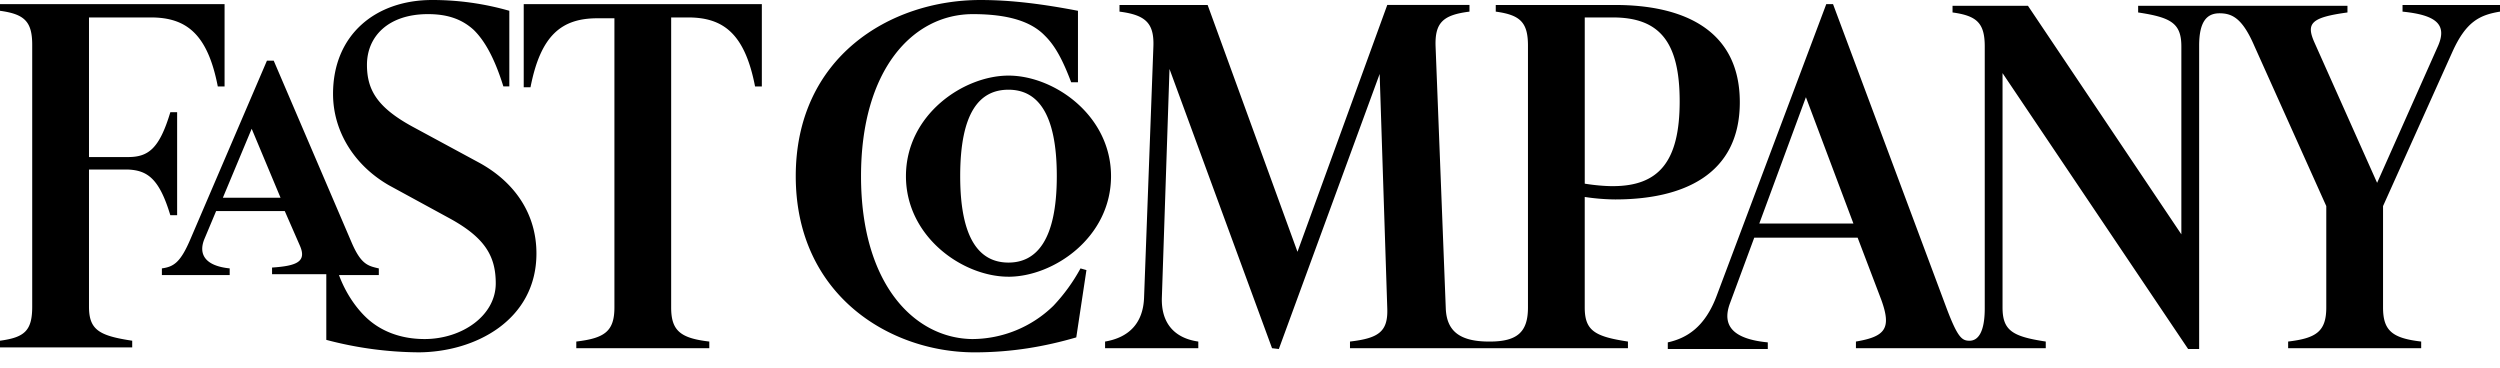 <svg xmlns="http://www.w3.org/2000/svg" width="129" height="19" fill="none"><path fill="#000" d="M113.476 2.358c0-1.243.394-1.672 1.05-1.672s1.18.257 1.793 1.672l3.717 8.276v5.232c0 1.243-.525 1.586-1.968 1.758v.343h6.865v-.343c-1.487-.172-1.968-.558-1.968-1.758v-5.232l3.586-7.975c.7-1.544 1.4-1.887 2.449-2.059V.257h-5.029V.6c1.706.172 2.318.644 1.837 1.758l-3.149 7.076-3.236-7.247c-.437-.986-.175-1.287 1.706-1.544V.3h-10.801v.343c1.705.257 2.23.558 2.23 1.758v9.691L104.643.3h-3.892v.343c1.268.172 1.662.558 1.662 1.758V15.91c0 1.243-.35 1.672-.787 1.672-.394 0-.612-.172-1.181-1.672L94.585.214h-.35l-5.64 15.009c-.613 1.672-1.575 2.23-2.537 2.444v.343h5.16v-.343c-1.793-.172-2.361-.858-1.968-1.973l1.269-3.43h5.335l1.224 3.216c.525 1.458.219 1.886-1.312 2.144v.343h9.795v-.343c-1.705-.258-2.23-.558-2.23-1.758V3.773l9.577 14.237h.568zM44.429 9.091c0-5.49 2.667-8.362 5.772-8.362 1.836 0 3.017.386 3.717 1.115.524.514.918 1.243 1.355 2.401h.35V.557C53.83.214 52.213 0 50.594 0c-4.679 0-9.533 2.959-9.533 9.09 0 6.133 4.854 9.091 9.227 9.091 1.924 0 3.63-.3 5.248-.772l.524-3.473-.306-.086a9.2 9.2 0 0 1-1.4 1.93 6.03 6.03 0 0 1-4.197 1.715c-2.974-.043-5.728-2.83-5.728-8.404m38.787.514c-.394 0-.918-.043-1.443-.128V.9h1.443c2.405 0 3.455 1.244 3.455 4.331 0 3.13-1.094 4.374-3.455 4.374M27.024.257v4.245h.35C27.9 1.801 28.992.943 30.83.943h.874v14.923c0 1.243-.524 1.586-1.967 1.758v.343H36.6v-.343c-1.487-.172-1.968-.558-1.968-1.758V.9h.875c1.836 0 2.93.858 3.454 3.56h.35V.214H27.024zm-5.466 17.924c2.974 0 6.122-1.672 6.122-5.103 0-2.015-1.093-3.687-3.017-4.716l-3.41-1.844c-1.794-.986-2.318-1.887-2.318-3.173 0-1.458 1.093-2.616 3.148-2.616 1.006 0 1.75.257 2.361.815.525.514 1.05 1.372 1.53 2.916h.307V.557A14.4 14.4 0 0 0 22.301 0c-2.93 0-5.116 1.801-5.116 4.845 0 1.93 1.094 3.688 2.887 4.717l3.148 1.716c1.793.986 2.361 1.93 2.361 3.344 0 1.672-1.749 2.873-3.673 2.873-1.268 0-2.318-.429-3.06-1.158-.482-.471-1.007-1.2-1.357-2.144h2.056v-.343c-.569-.128-.919-.214-1.4-1.329l-4.023-9.39h-.35L9.84 12.306c-.525 1.243-.875 1.457-1.487 1.543v.343h3.499v-.343c-1.269-.128-1.619-.729-1.312-1.5l.612-1.458h3.542l.787 1.8c.35.815-.175 1.03-1.443 1.115v.343h2.799v3.388a19 19 0 0 0 4.722.643m44.429-.171L71.19 3.816l.393 12.093c.044 1.2-.437 1.543-1.924 1.715v.343h14.343v-.343c-1.705-.258-2.23-.558-2.23-1.758v-5.703a11 11 0 0 0 1.574.128c3.455 0 6.428-1.243 6.428-5.017S86.802.257 83.347.257h-6.166V.6c1.269.172 1.662.558 1.662 1.758v13.508c0 1.243-.525 1.758-1.968 1.758h-.043c-1.531 0-2.187-.558-2.23-1.715L74.076 2.4c-.044-1.243.393-1.63 1.749-1.8V.256h-4.242L66.95 12.993 62.314.257h-4.548V.6c1.355.172 1.793.6 1.749 1.801l-.481 12.95c-.044 1.286-.743 2.058-2.012 2.273v.343h4.81v-.343c-1.224-.172-1.924-.944-1.88-2.273l.394-11.792 5.291 14.408zm-13.95-3.73c2.318 0 5.291-2.016 5.291-5.19 0-3.13-2.93-5.188-5.29-5.188-2.318 0-5.292 2.015-5.292 5.189 0 3.13 2.93 5.188 5.291 5.188m0-9.649c1.487 0 2.493 1.2 2.493 4.46 0 3.301-1.05 4.46-2.493 4.46-1.486 0-2.492-1.201-2.492-4.46 0-3.302 1.005-4.46 2.492-4.46m43.598 6.904H90.78l2.405-6.518zm-81.16-1.33H11.5l1.487-3.559zm-5.686.901h.35V5.789h-.35c-.568 1.887-1.136 2.315-2.186 2.315H4.592V.9h3.192c1.836 0 2.93.858 3.454 3.56h.35V.214H0v.343c1.268.172 1.662.558 1.662 1.759v13.507c0 1.243-.394 1.586-1.662 1.758v.343h6.822v-.343c-1.706-.257-2.23-.558-2.23-1.758V8.748h2.011c1.006.042 1.618.471 2.186 2.358"/></svg>